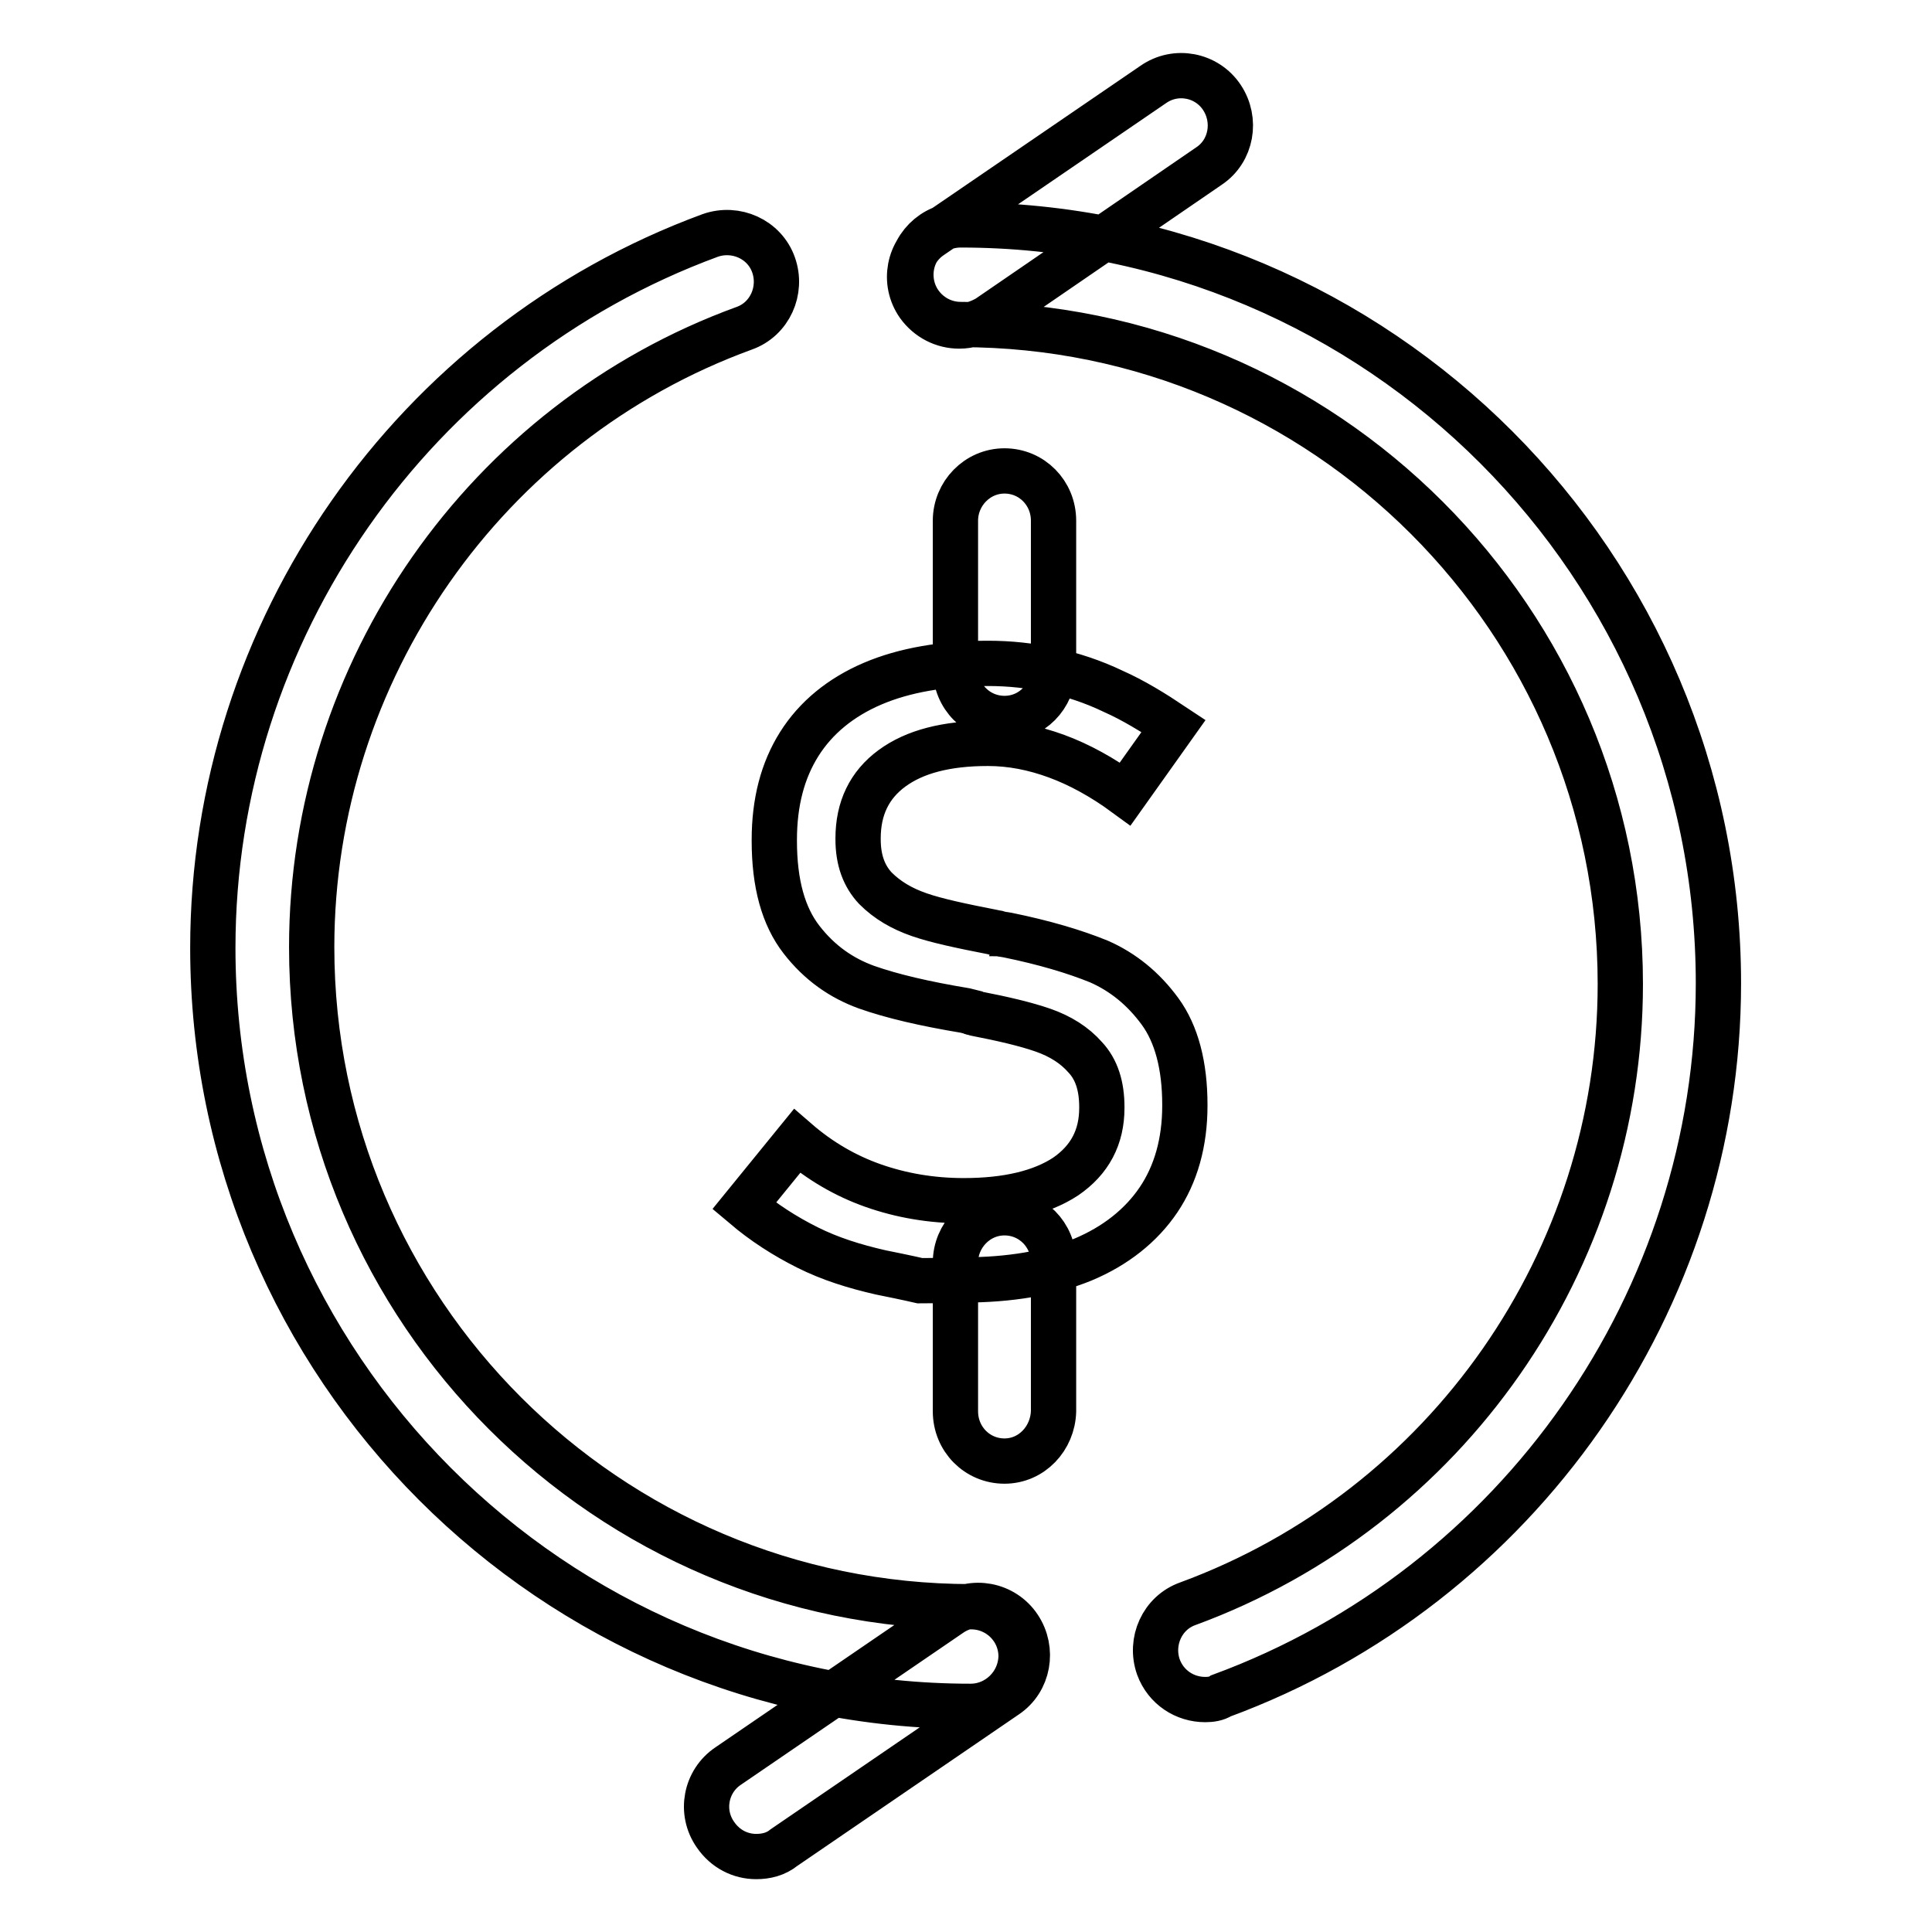<?xml version="1.0" encoding="utf-8"?>
<!-- Svg Vector Icons : http://www.onlinewebfonts.com/icon -->
<!DOCTYPE svg PUBLIC "-//W3C//DTD SVG 1.1//EN" "http://www.w3.org/Graphics/SVG/1.1/DTD/svg11.dtd">
<svg version="1.1" xmlns="http://www.w3.org/2000/svg" xmlns:xlink="http://www.w3.org/1999/xlink" x="0px" y="0px" viewBox="0 0 256 256" enable-background="new 0 0 256 256" xml:space="preserve">
<g> <path stroke-width="6" fill-opacity="0" stroke="#000000"  d="M159.7,225.2c-2.7,0-5.2-1.6-6.2-4.3c-1.2-3.4,0.5-7.2,3.9-8.4c34.3-12.6,57.3-45.5,57.3-82.1 c0-48.2-39.2-87.4-87.4-87.4c-3.6,0-6.6-2.9-6.6-6.6c0-3.6,2.9-6.6,6.6-6.6c55.4,0,100.4,45.1,100.4,100.5 c0,42-26.5,79.9-65.9,94.4C161.2,225.1,160.4,225.2,159.7,225.2z M127.1,43.2c-2.1,0-4.1-1-5.4-2.8c-2.1-3-1.3-7.1,1.7-9.1 l29.4-20.1c3-2.1,7.1-1.3,9.1,1.7c2,3,1.3,7.1-1.7,9.1l-29.3,20.1C129.7,42.8,128.4,43.2,127.1,43.2L127.1,43.2z M128.6,226.1 c-55.4,0-100.4-45.1-100.4-100.5c0-42,26.5-79.9,65.9-94.4c3.4-1.2,7.2,0.5,8.4,3.9c1.2,3.4-0.5,7.2-3.9,8.4 c-34.3,12.5-57.3,45.5-57.3,82c0,48.2,39.2,87.4,87.4,87.4c3.6,0,6.6,2.9,6.6,6.6C135.2,223.2,132.2,226.1,128.6,226.1z M100.2,246 c-2.1,0-4.1-1-5.4-2.9c-2.1-3-1.3-7.1,1.7-9.1l29.4-20.1c3-2.1,7.1-1.3,9.1,1.7c2,3,1.3,7.1-1.7,9.1l-29.4,20.1 C102.8,245.7,101.5,246,100.2,246z M121.9,169.7c0,0-1.7-0.4-5.2-1.1c-3.5-0.8-6.7-1.8-9.7-3.3s-5.8-3.3-8.4-5.5l7-8.6 c3,2.6,6.4,4.6,10.1,5.9c3.7,1.3,7.7,2,12,2c5.8,0,10.3-1.1,13.5-3.2c3.2-2.2,4.8-5.2,4.8-9.1v-0.1c0-2.8-0.7-5-2.2-6.6 c-1.4-1.6-3.3-2.8-5.6-3.6s-5.3-1.5-8.9-2.2c-0.1,0-0.2-0.1-0.3-0.1c-0.1,0-0.2,0-0.3-0.1l-0.8-0.2c-5.4-0.9-9.7-1.9-13.1-3.1 c-3.3-1.2-6.2-3.2-8.6-6.3c-2.4-3.1-3.6-7.4-3.6-13.1v-0.1c0-5,1.1-9.2,3.3-12.7c2.2-3.5,5.5-6.2,9.7-8c4.2-1.8,9.4-2.7,15.3-2.7 c2.9,0,5.7,0.3,8.4,0.9s5.5,1.5,8.2,2.8c2.7,1.2,5.3,2.8,8,4.6l-6.4,9c-3-2.2-6.1-3.9-9.1-5c-3-1.1-6-1.7-9.1-1.7 c-5.5,0-9.7,1.1-12.7,3.3c-3,2.2-4.5,5.3-4.5,9.3v0.1c0,2.8,0.8,4.9,2.3,6.5c1.6,1.6,3.5,2.7,5.8,3.5c2.3,0.8,5.6,1.5,9.7,2.3 c0.1,0,0.3,0.1,0.4,0.1c0.1,0,0.3,0,0.4,0.1c0.2,0,0.4,0.1,0.6,0.1l0.6,0.1c4.9,1,8.9,2.2,12.1,3.5c3.2,1.4,5.9,3.6,8.1,6.6 c2.2,3,3.3,7.2,3.3,12.4v0.1c0,4.9-1.2,9.1-3.5,12.5c-2.3,3.4-5.7,6.1-10,7.9c-4.4,1.8-9.7,2.7-15.9,2.7 C123.9,169.7,121.9,169.7,121.9,169.7z M133.1,193.6c-3.6,0-6.5-2.9-6.5-6.6v-19.7c0-3.6,2.9-6.6,6.5-6.6c3.6,0,6.5,2.9,6.5,6.6 V187C139.5,190.6,136.7,193.6,133.1,193.6z M133.1,95.2c-3.6,0-6.5-2.9-6.5-6.6V69c0-3.6,2.9-6.6,6.5-6.6c3.6,0,6.5,2.9,6.5,6.6 v19.7C139.5,92.3,136.7,95.2,133.1,95.2z"/></g>
</svg>